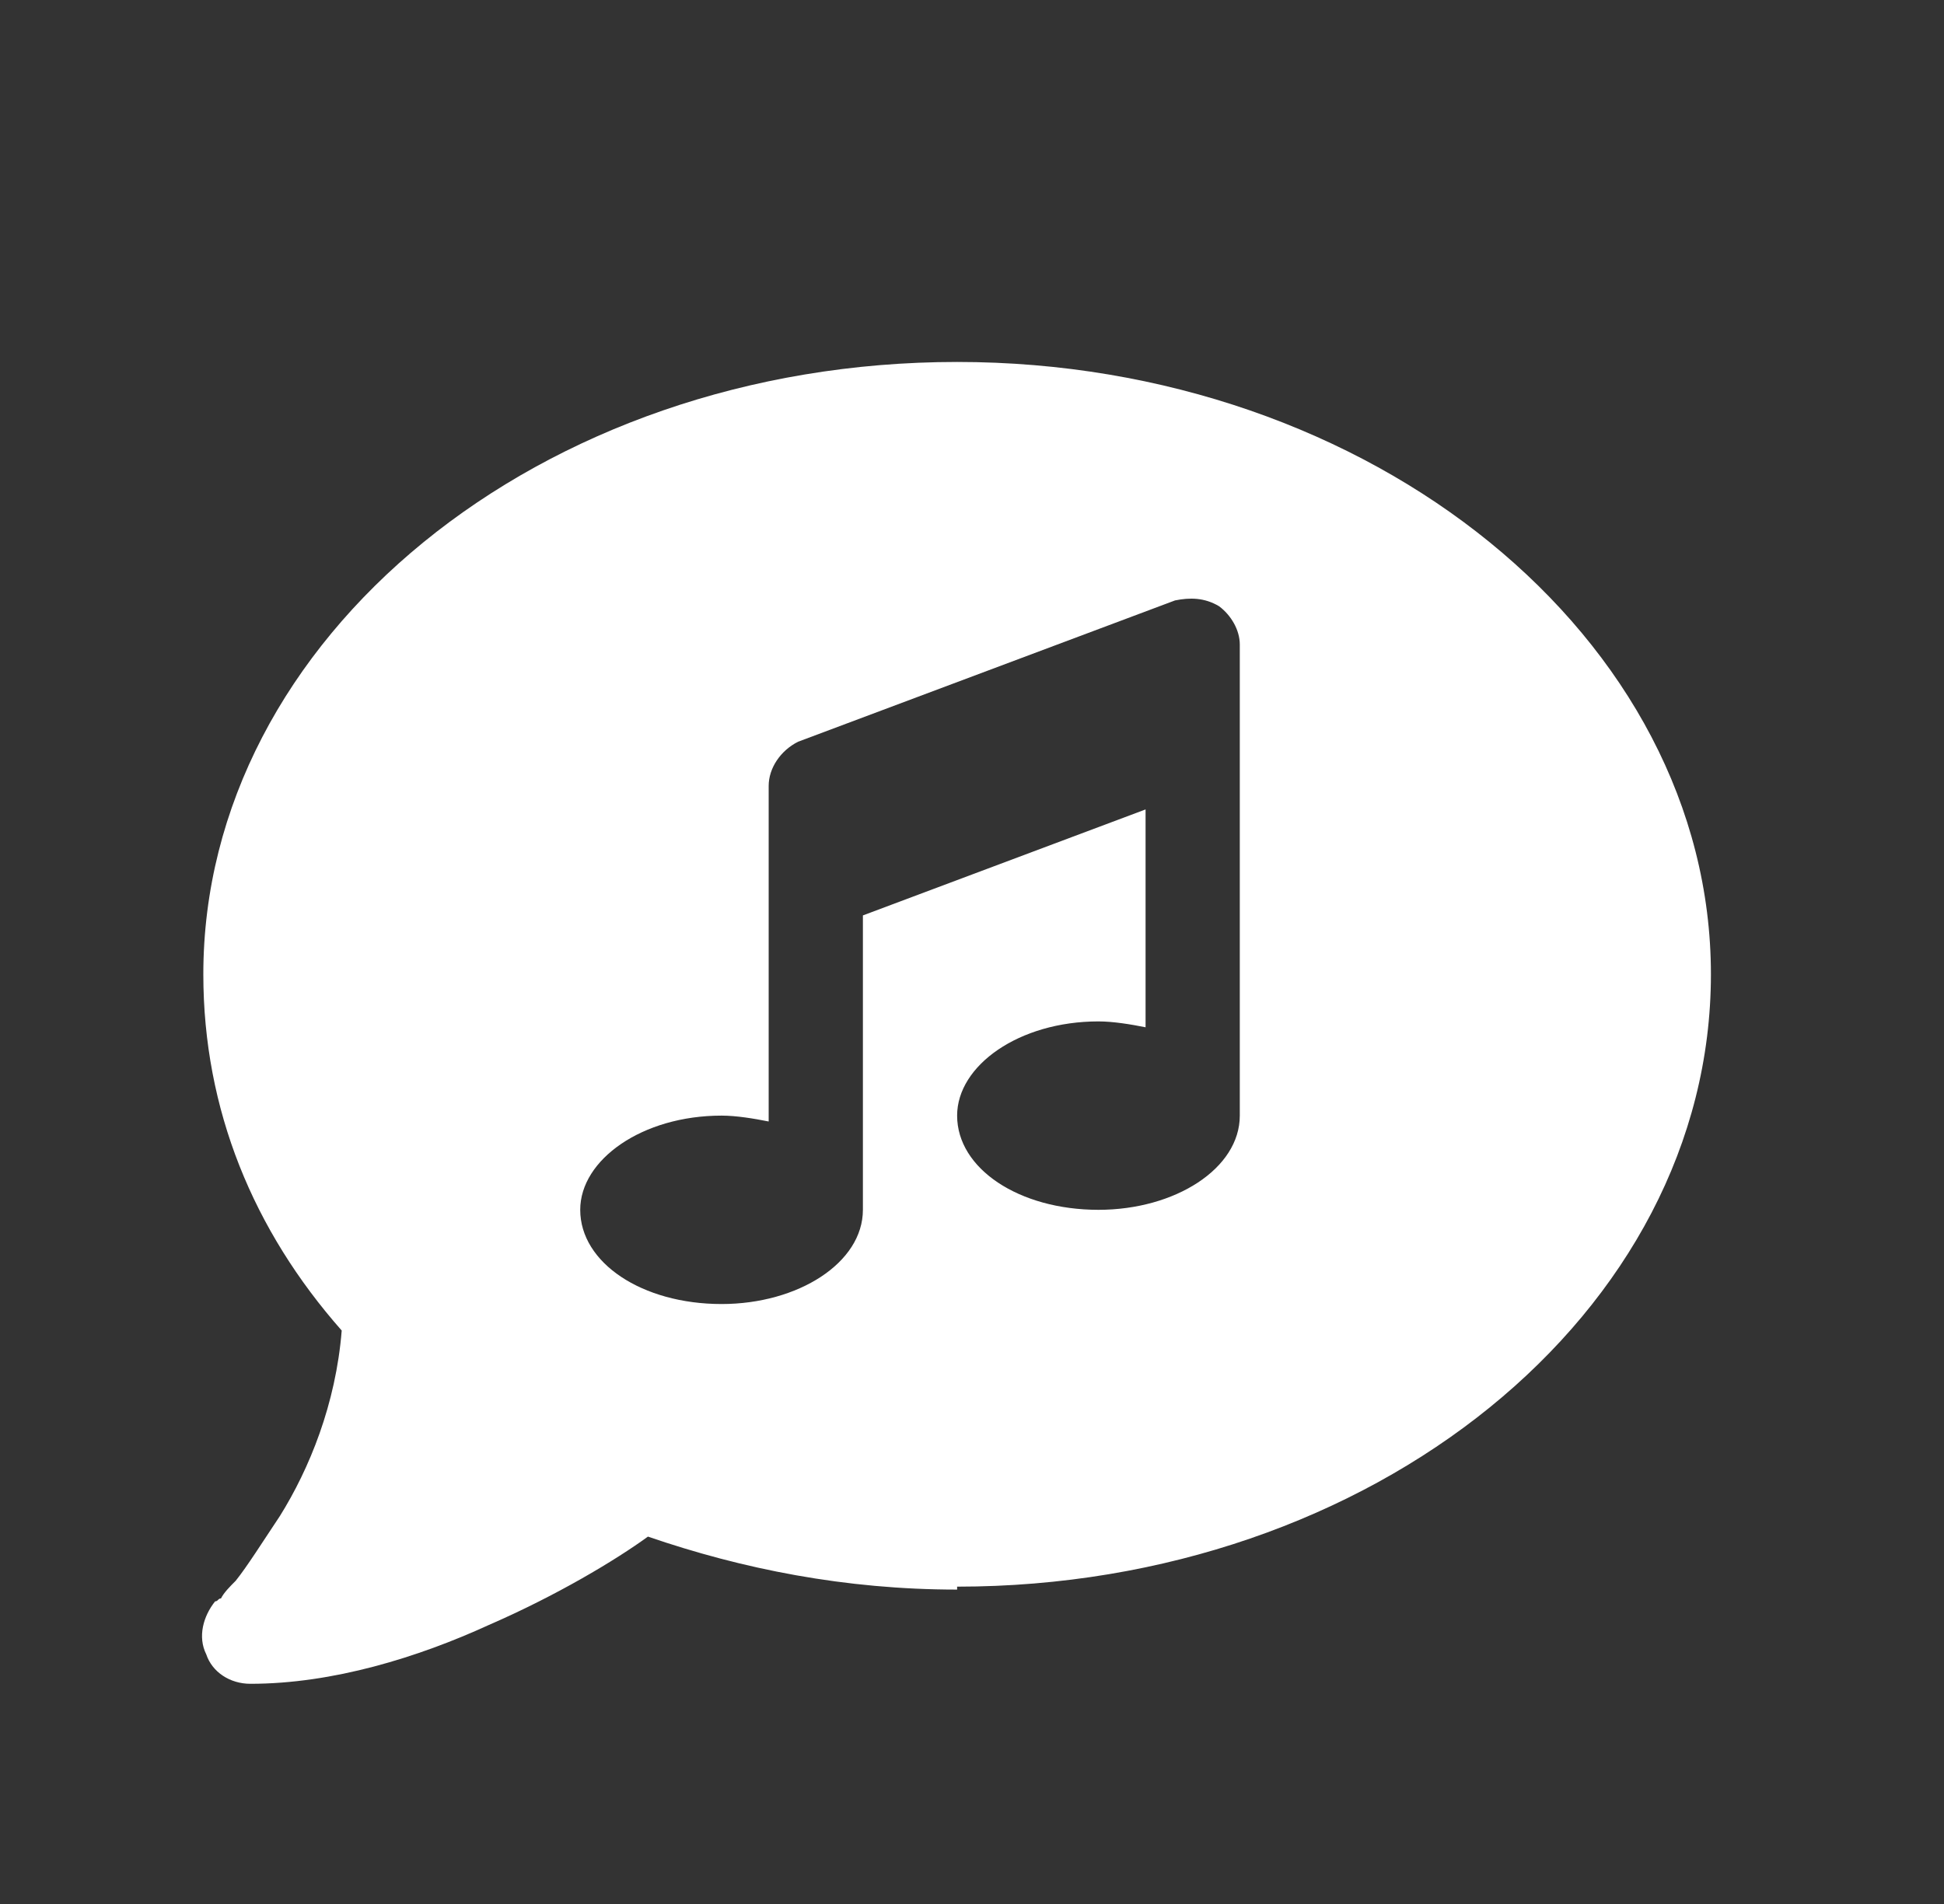 <svg xmlns="http://www.w3.org/2000/svg" fill="none" viewBox="0 0 49 48" height="48" width="49">
<rect x="0" y="0" width="49" height="48" fill="#333333" stroke="none"/>
<path fill="white" d="M24.125 40V40.074C21.305 40.074 18.707 39.555 16.332 38.738C15.516 39.332 14.031 40.223 12.324 40.965C10.543 41.781 8.391 42.449 6.312 42.449C5.793 42.449 5.348 42.152 5.199 41.707C4.977 41.262 5.125 40.742 5.422 40.371C5.496 40.371 5.496 40.297 5.57 40.297C5.645 40.148 5.793 40 5.941 39.852C6.238 39.48 6.609 38.887 7.055 38.219C7.797 37.031 8.465 35.398 8.613 33.543C6.387 31.02 5.125 27.977 5.125 24.562C5.125 16.102 13.586 9.125 24.125 9.125C34.59 9.125 43.125 16.102 43.125 24.562C43.125 33.098 34.59 40 24.125 40ZM31.25 16.25C31.25 15.879 31.027 15.508 30.73 15.285C30.359 15.062 29.988 15.062 29.617 15.137L20.117 18.699C19.672 18.922 19.375 19.367 19.375 19.812V22.188V28.273C19.004 28.199 18.559 28.125 18.188 28.125C16.184 28.125 14.625 29.238 14.625 30.5C14.625 31.836 16.184 32.875 18.188 32.875C20.117 32.875 21.75 31.836 21.75 30.5V23.078L28.875 20.406V25.898C28.504 25.824 28.059 25.75 27.688 25.75C25.684 25.75 24.125 26.863 24.125 28.125C24.125 29.461 25.684 30.5 27.688 30.5C29.617 30.5 31.25 29.461 31.25 28.125V18.625V16.25Z"></path>
</svg>
